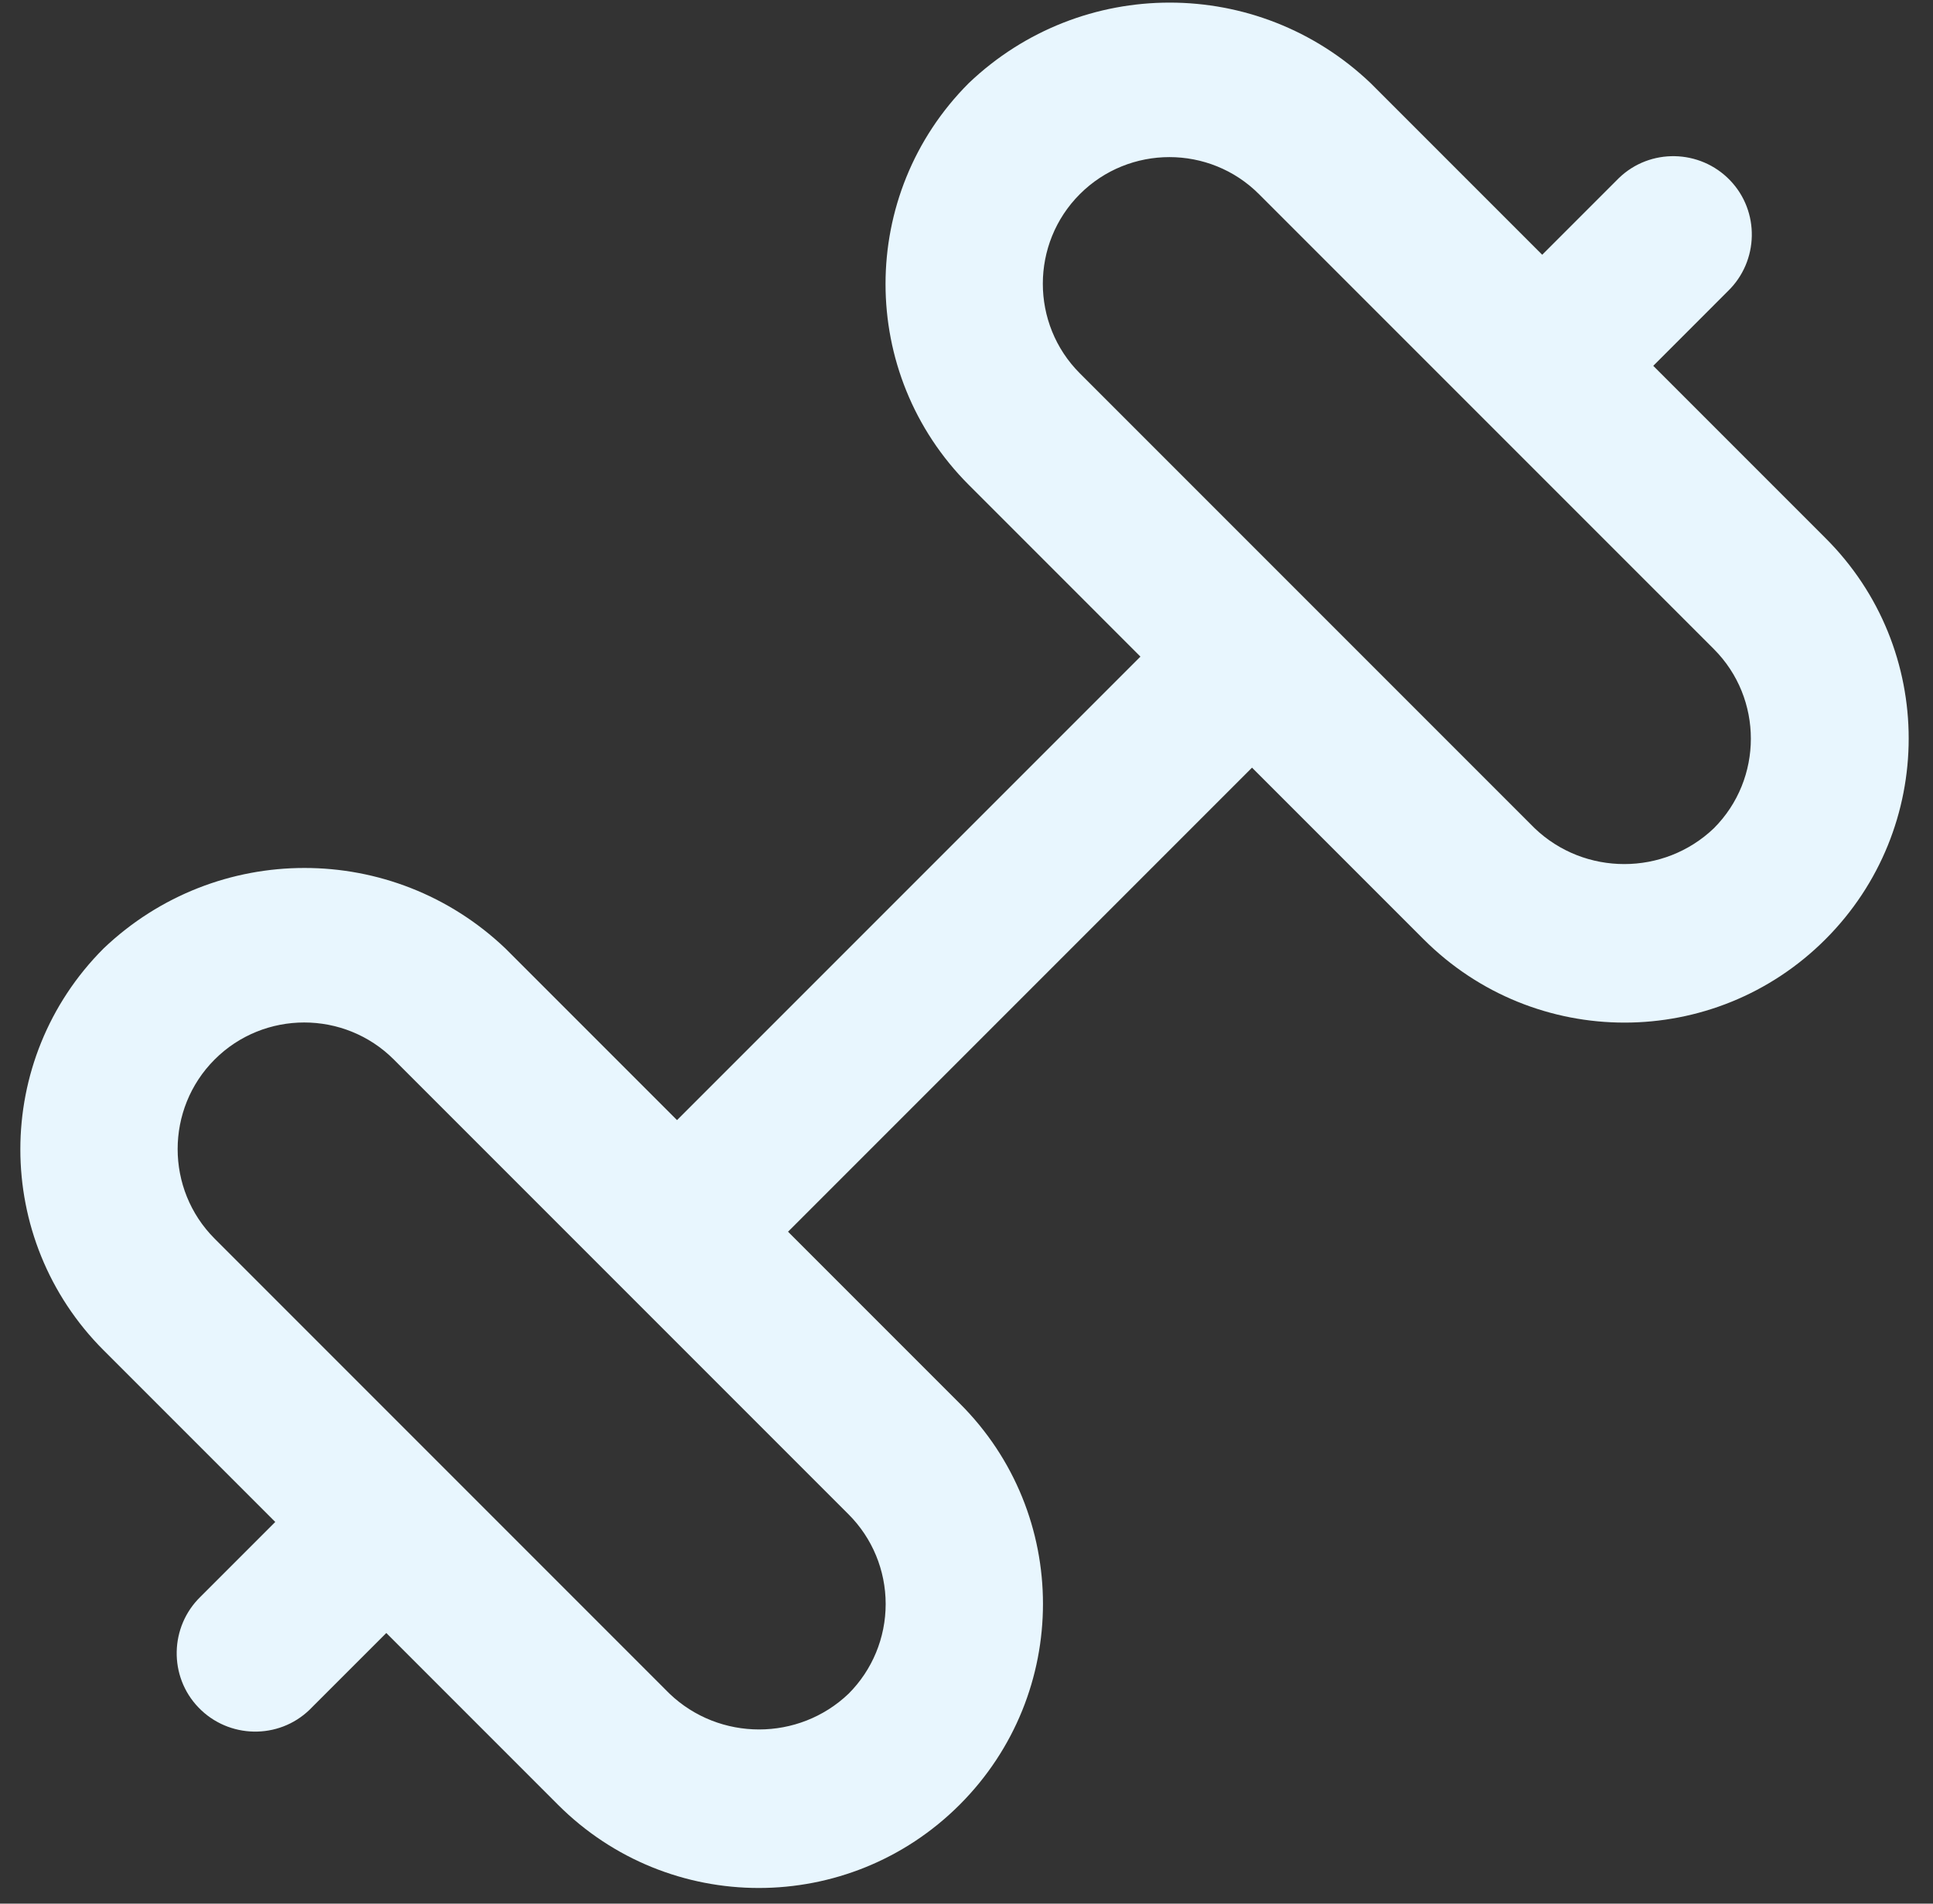 <svg width="65" height="64" viewBox="0 0 65 64" fill="none" xmlns="http://www.w3.org/2000/svg">
<rect x="0" y="0" width="65" height="64" fill="#333333" stroke="none"/>
<path d="M61.364 18.07L55.593 12.299L58.1 9.791C59.146 8.781 59.182 7.104 58.172 6.058C57.162 5.012 55.484 4.976 54.438 5.986C54.42 6.004 54.402 6.022 54.366 6.058L51.859 8.565L46.087 2.793C42.299 -0.814 36.365 -0.814 32.578 2.793C28.844 6.527 28.844 12.569 32.578 16.303L38.349 22.075L22.766 37.658L16.994 31.886C13.206 28.279 7.272 28.279 3.484 31.886C-0.249 35.62 -0.249 41.662 3.484 45.396L9.256 51.168L6.749 53.675C5.703 54.685 5.667 56.362 6.677 57.408C7.687 58.455 9.364 58.491 10.41 57.481C10.428 57.463 10.447 57.444 10.482 57.408L12.99 54.901L18.761 60.673C22.495 64.407 28.537 64.407 32.271 60.673C36.005 56.94 36.005 50.897 32.271 47.182L26.499 41.41L42.101 25.808L47.873 31.58C51.606 35.313 57.649 35.313 61.382 31.58C65.116 27.846 65.116 21.804 61.382 18.088L61.364 18.07ZM29.782 53.927C29.782 55.064 29.331 56.146 28.537 56.94C26.86 58.545 24.191 58.545 22.513 56.94L7.218 41.644C5.559 39.985 5.559 37.279 7.218 35.62C8.877 33.961 11.583 33.961 13.242 35.62L28.537 50.915C29.331 51.709 29.782 52.791 29.782 53.927ZM57.631 27.846C55.953 29.451 53.284 29.451 51.606 27.846L36.311 12.551C34.652 10.892 34.652 8.186 36.311 6.527C37.971 4.867 40.676 4.867 42.335 6.527L57.631 21.822C59.29 23.481 59.29 26.187 57.631 27.846Z" fill="#E8F6FE"/>
</svg>
